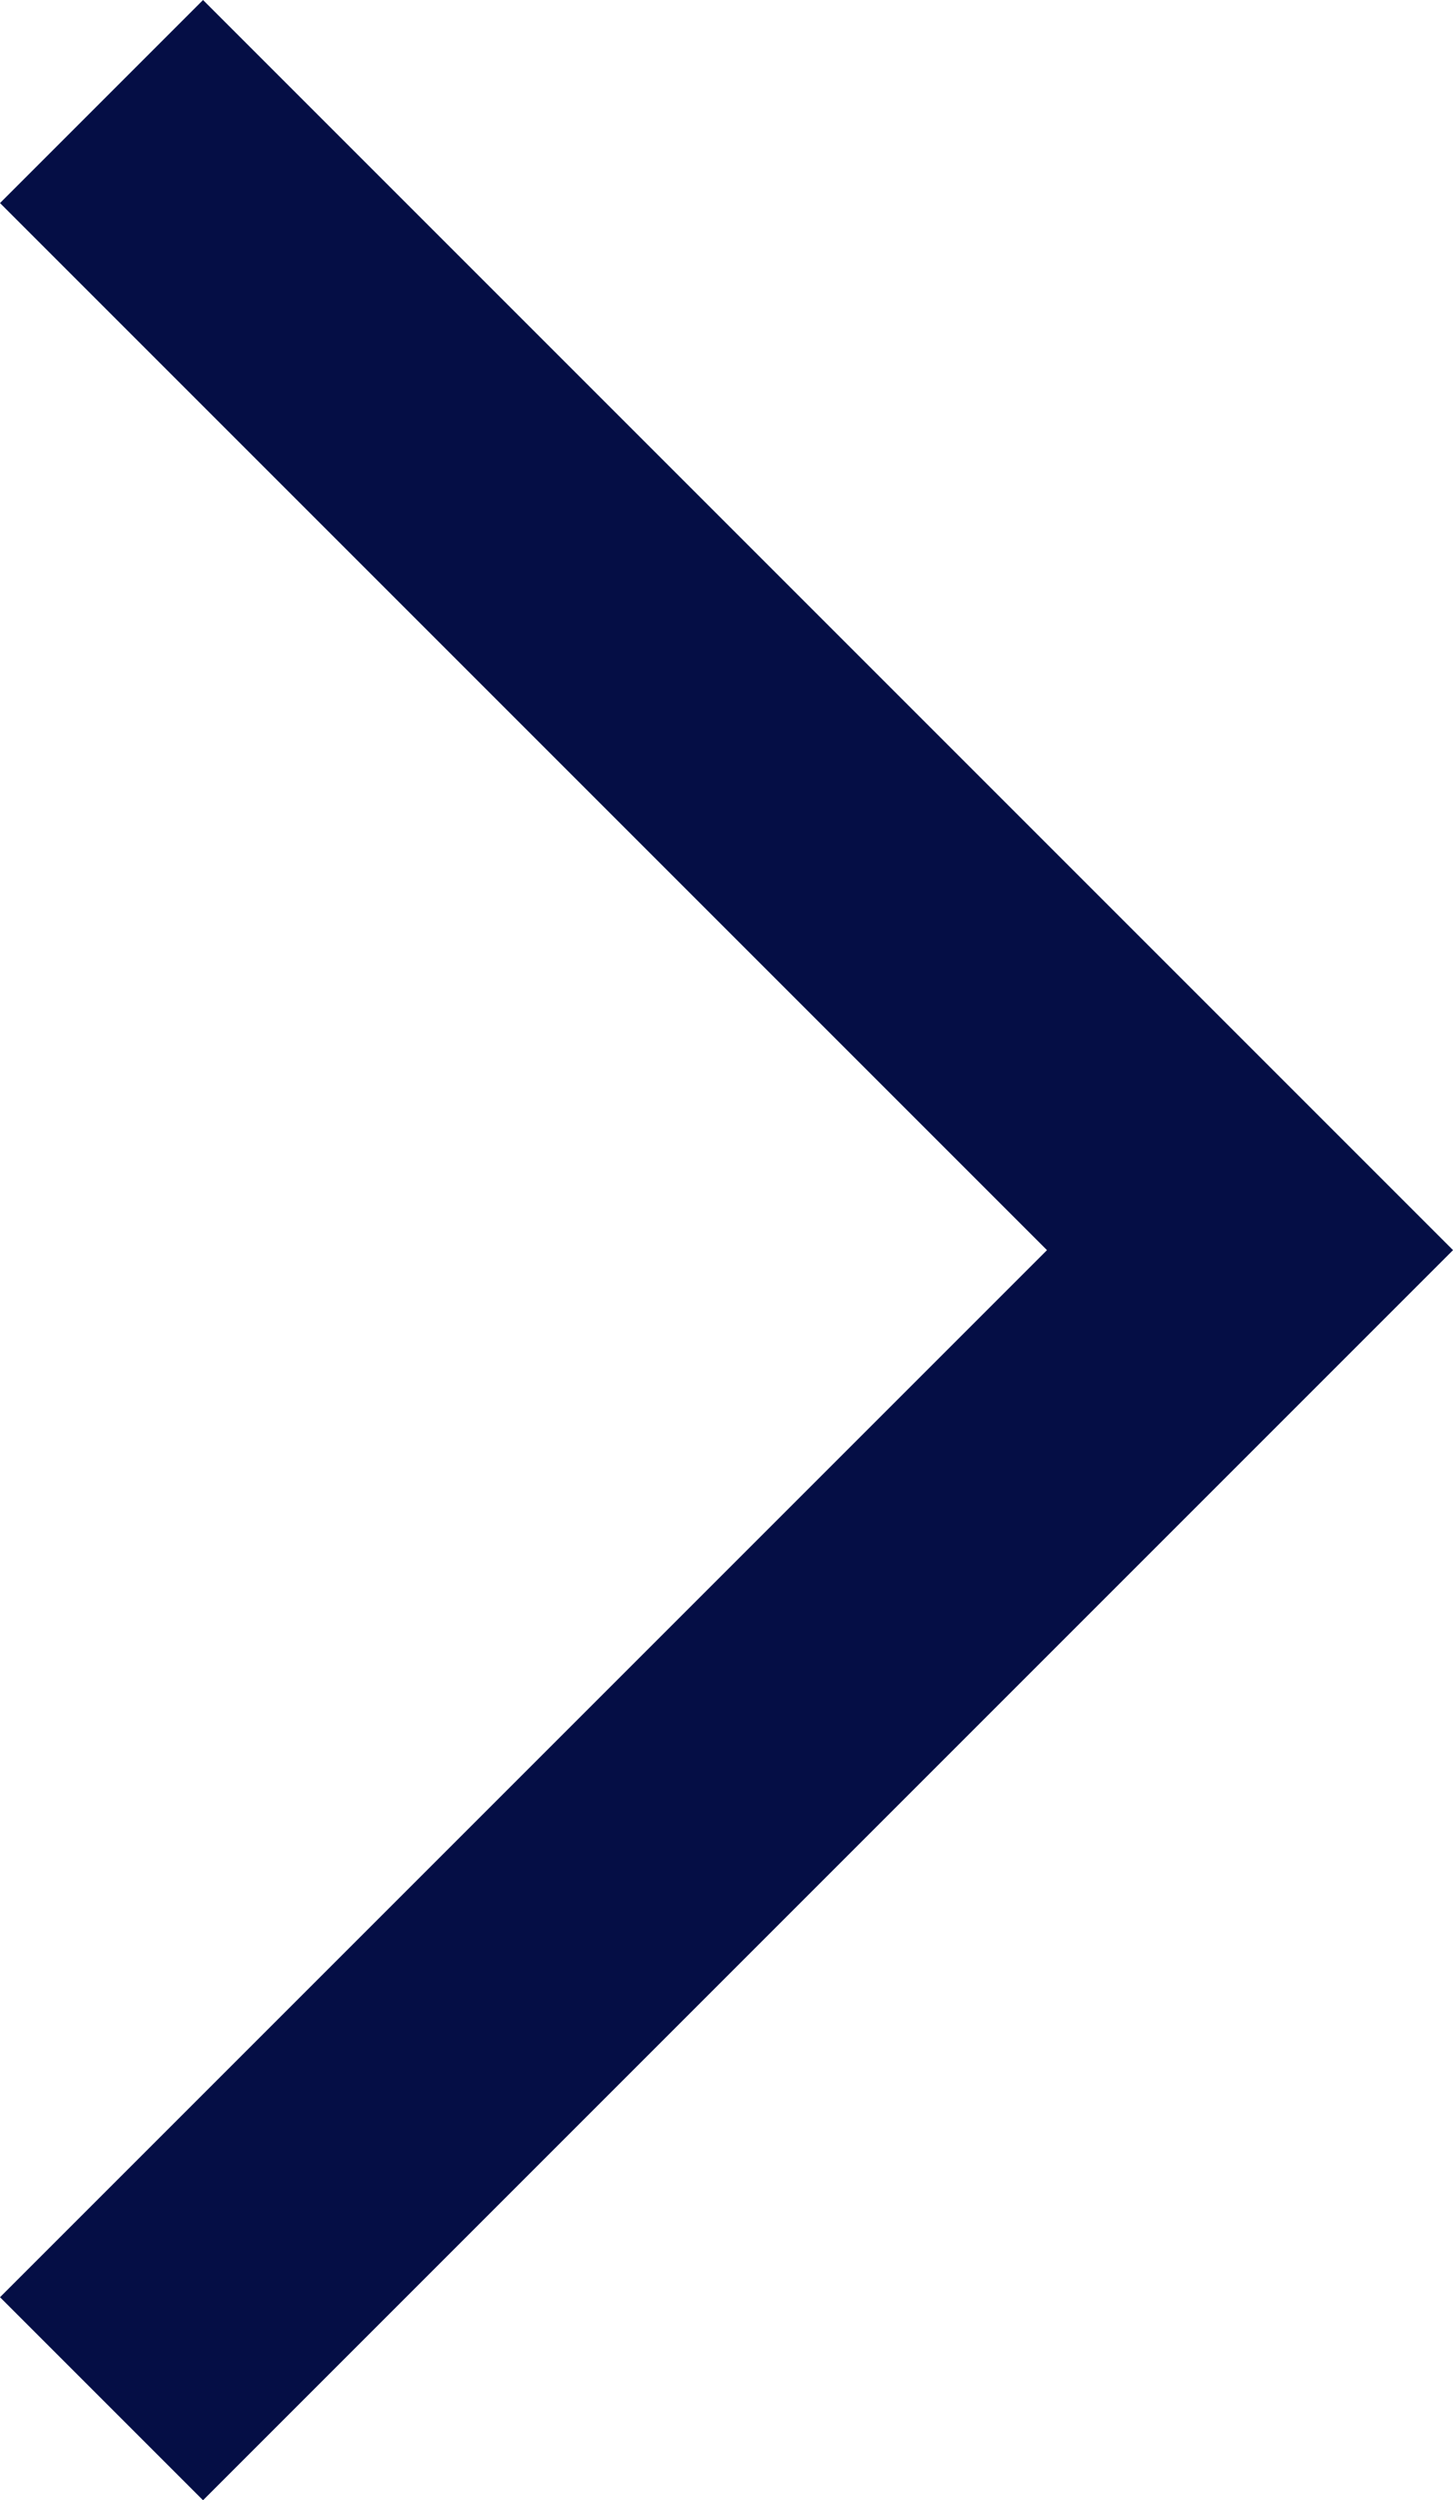 <svg xmlns="http://www.w3.org/2000/svg" width="25.303" height="43.535" viewBox="0 0 25.303 43.535">
  <path id="Path_854" data-name="Path 854" d="M-13404,10260l20,20-9.167,9.167L-13404,10300" transform="translate(13405.768 -10258.232)" fill="none" stroke="#050e45" stroke-width="5"/>
</svg>
